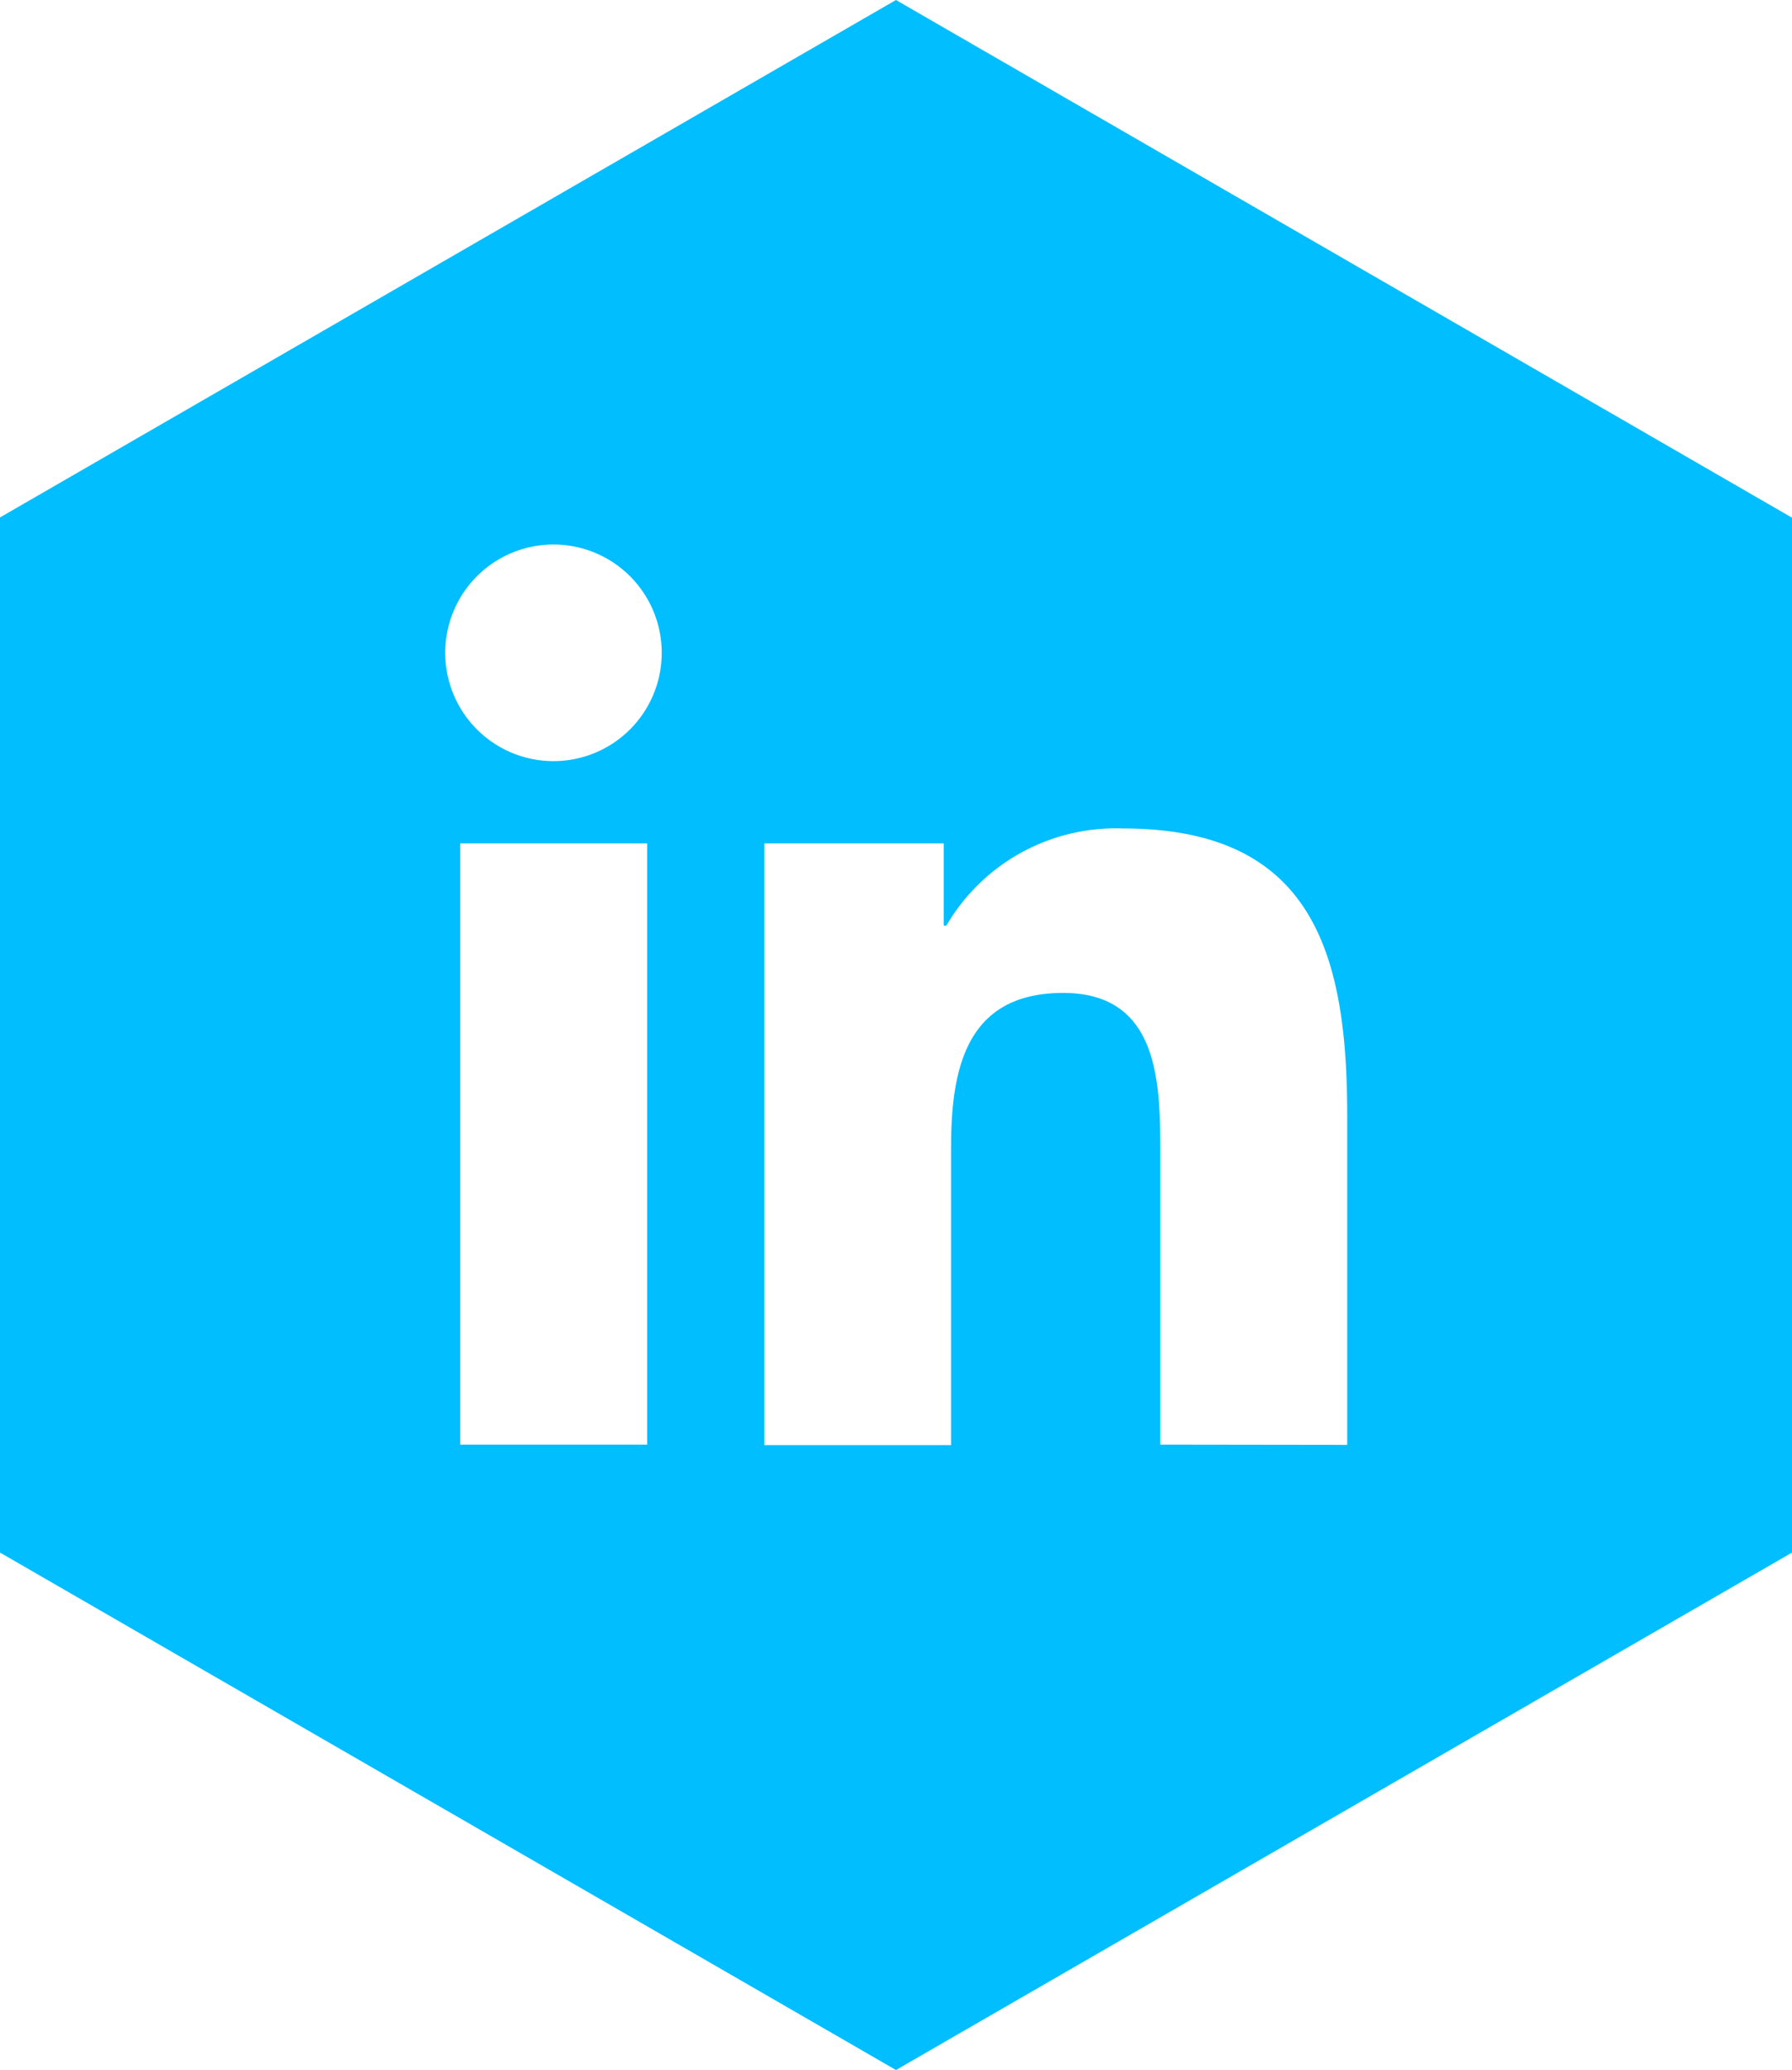 <svg xmlns="http://www.w3.org/2000/svg" width="28.971" height="33.456" viewBox="0 0 28.971 33.456">
  <path id="Path_1" data-name="Path 1" d="M14.485,0,0,8.363v16.73l14.485,8.363,14.486-8.363V8.367ZM10.462,23.348H7.44V13.631h3.022Zm.236-12.8a1.75,1.75,0,0,1-3.5.007h0a1.75,1.75,0,1,1,3.5-.009h0Zm8.06,12.8V18.626c0-1.13-.022-2.578-1.57-2.578-1.573,0-1.812,1.233-1.812,2.5v4.808H12.357V13.631h2.9v1.328H15.3a3.172,3.172,0,0,1,2.858-1.569c3.057,0,3.622,2.012,3.622,4.63v5.332Z" fill="#00beff"/>
</svg>
